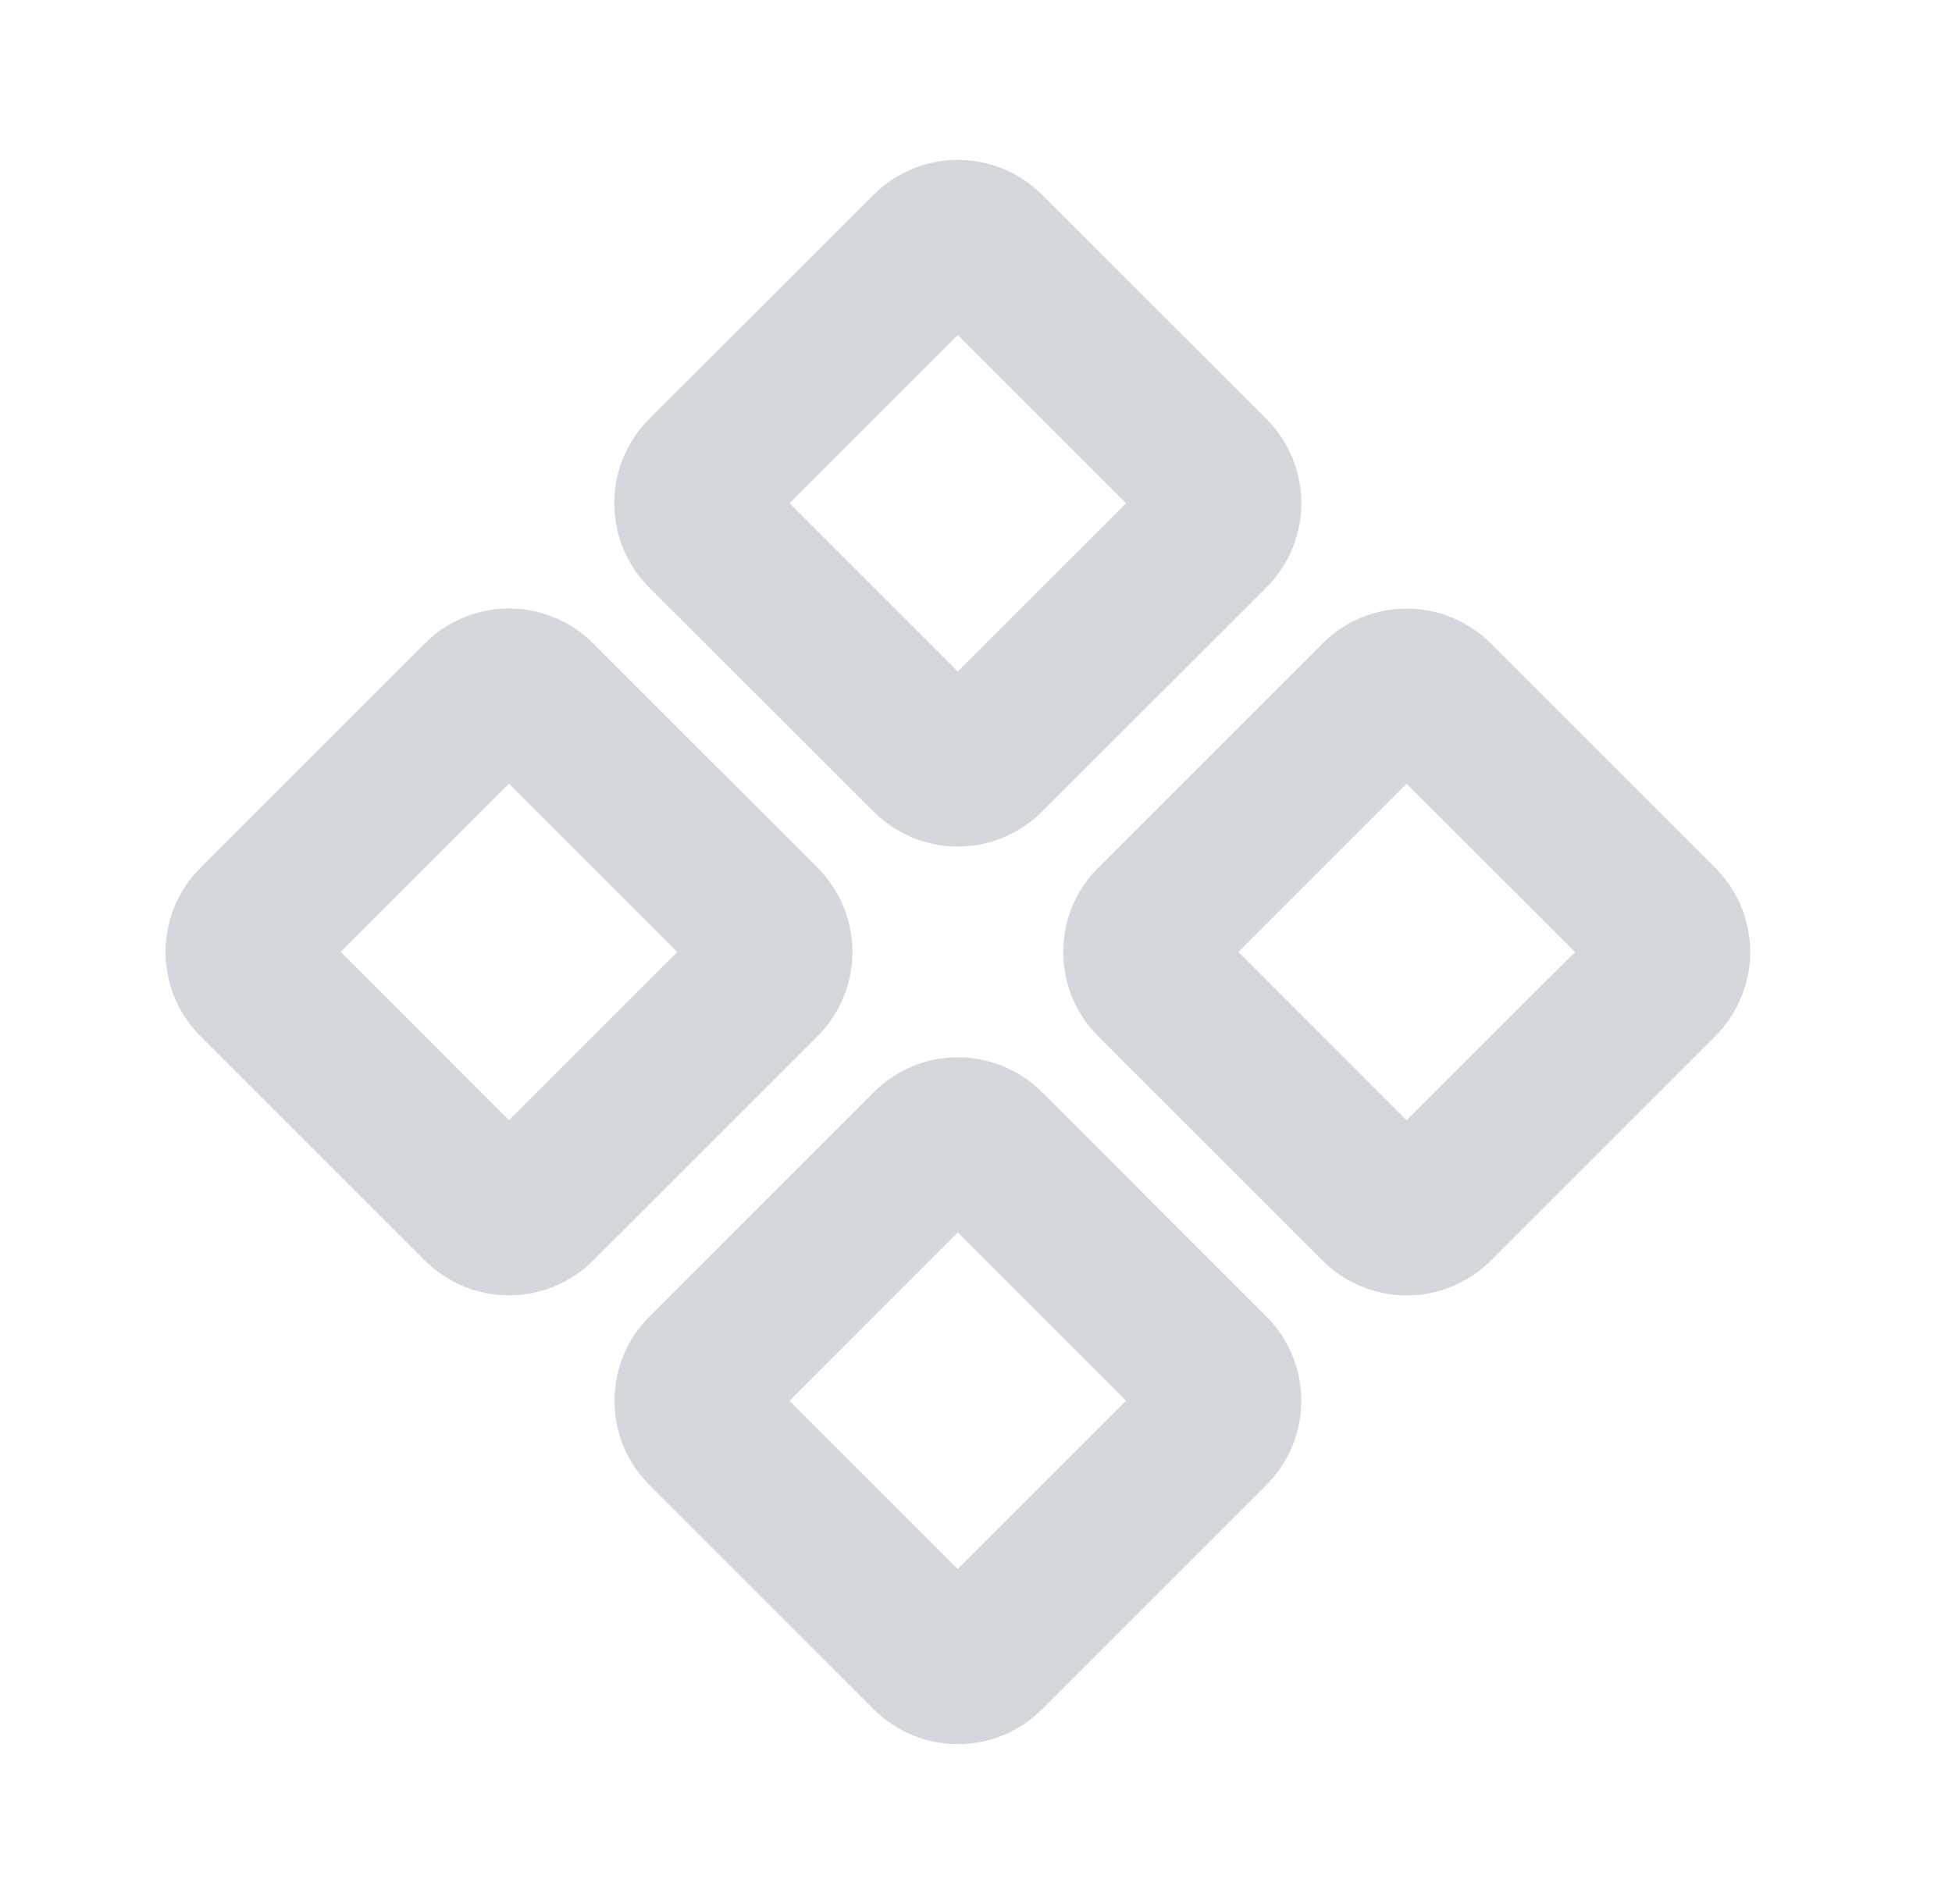 <?xml version="1.0" encoding="utf-8"?>
<svg xmlns="http://www.w3.org/2000/svg" fill="none" height="40" viewBox="0 0 41 40" width="41">
<g clip-path="url(#clip0_3719_3176)">
<path clip-rule="evenodd" d="M18.351 4.09C18.82 3.622 19.455 3.359 20.118 3.359C20.78 3.359 21.416 3.622 21.884 4.09L26.601 8.803C26.833 9.036 27.018 9.311 27.143 9.615C27.269 9.918 27.334 10.243 27.334 10.572C27.334 10.9 27.269 11.226 27.143 11.529C27.018 11.832 26.833 12.108 26.601 12.34L21.884 17.053C21.416 17.522 20.78 17.785 20.118 17.785C19.455 17.785 18.82 17.522 18.351 17.053L13.634 12.34C13.402 12.108 13.218 11.832 13.092 11.529C12.966 11.226 12.902 10.9 12.902 10.572C12.902 10.243 12.966 9.918 13.092 9.615C13.218 9.311 13.402 9.036 13.634 8.803L18.351 4.09ZM20.118 7.037L16.583 10.572L20.118 14.107L23.653 10.573L20.118 7.037ZM27.778 13.518C28.01 13.286 28.285 13.102 28.589 12.976C28.892 12.85 29.218 12.786 29.546 12.786C29.875 12.786 30.2 12.85 30.503 12.976C30.806 13.102 31.082 13.286 31.314 13.518L36.028 18.232C36.26 18.464 36.444 18.74 36.57 19.043C36.696 19.346 36.761 19.672 36.761 20C36.761 20.329 36.696 20.654 36.57 20.957C36.444 21.261 36.26 21.536 36.028 21.768L31.314 26.482C31.082 26.714 30.806 26.898 30.503 27.024C30.2 27.15 29.875 27.215 29.546 27.215C29.218 27.215 28.892 27.15 28.589 27.024C28.285 26.898 28.01 26.714 27.778 26.482L23.064 21.768C22.832 21.536 22.648 21.261 22.522 20.957C22.396 20.654 22.332 20.329 22.332 20C22.332 19.672 22.396 19.346 22.522 19.043C22.648 18.74 22.832 18.464 23.064 18.232L27.778 13.518ZM29.544 16.465L26.011 19.998L29.544 23.535L33.083 20L29.544 16.465ZM8.923 13.517C9.155 13.284 9.431 13.1 9.734 12.975C10.037 12.849 10.363 12.784 10.691 12.784C11.02 12.784 11.345 12.849 11.648 12.975C11.951 13.1 12.227 13.284 12.459 13.517L17.173 18.23C17.405 18.462 17.589 18.738 17.715 19.041C17.841 19.345 17.905 19.67 17.905 19.998C17.905 20.327 17.841 20.652 17.715 20.956C17.589 21.259 17.405 21.535 17.173 21.767L12.459 26.48C12.227 26.712 11.951 26.897 11.648 27.023C11.345 27.148 11.02 27.213 10.691 27.213C10.363 27.213 10.037 27.148 9.734 27.023C9.431 26.897 9.155 26.712 8.923 26.48L4.209 21.767C3.977 21.535 3.793 21.259 3.667 20.956C3.541 20.652 3.477 20.327 3.477 19.998C3.477 19.67 3.541 19.345 3.667 19.041C3.793 18.738 3.977 18.462 4.209 18.23L8.923 13.517ZM10.691 16.463L7.156 19.997L10.691 23.534L14.224 20L10.691 16.463ZM18.351 22.945C18.583 22.713 18.859 22.529 19.162 22.403C19.466 22.277 19.791 22.212 20.119 22.212C20.448 22.212 20.773 22.277 21.076 22.403C21.38 22.529 21.655 22.713 21.888 22.945L26.601 27.659C27.07 28.127 27.333 28.763 27.333 29.426C27.333 30.089 27.07 30.725 26.601 31.194L21.888 35.908C21.655 36.141 21.38 36.325 21.076 36.451C20.773 36.577 20.448 36.641 20.119 36.641C19.791 36.641 19.466 36.577 19.162 36.451C18.859 36.325 18.583 36.141 18.351 35.908L13.638 31.194C13.169 30.725 12.907 30.089 12.907 29.427C12.907 28.764 13.169 28.129 13.638 27.66L18.351 22.945ZM20.118 25.892L16.583 29.428L20.118 32.964L23.653 29.428L20.118 25.892Z" fill="#D4D7DC" fill-rule="evenodd"/>
</g>
<defs>
<clipPath id="clip0_3719_3176">
<rect fill="white" height="40" transform="translate(0.118)" width="40"/>
</clipPath>
</defs>
</svg>